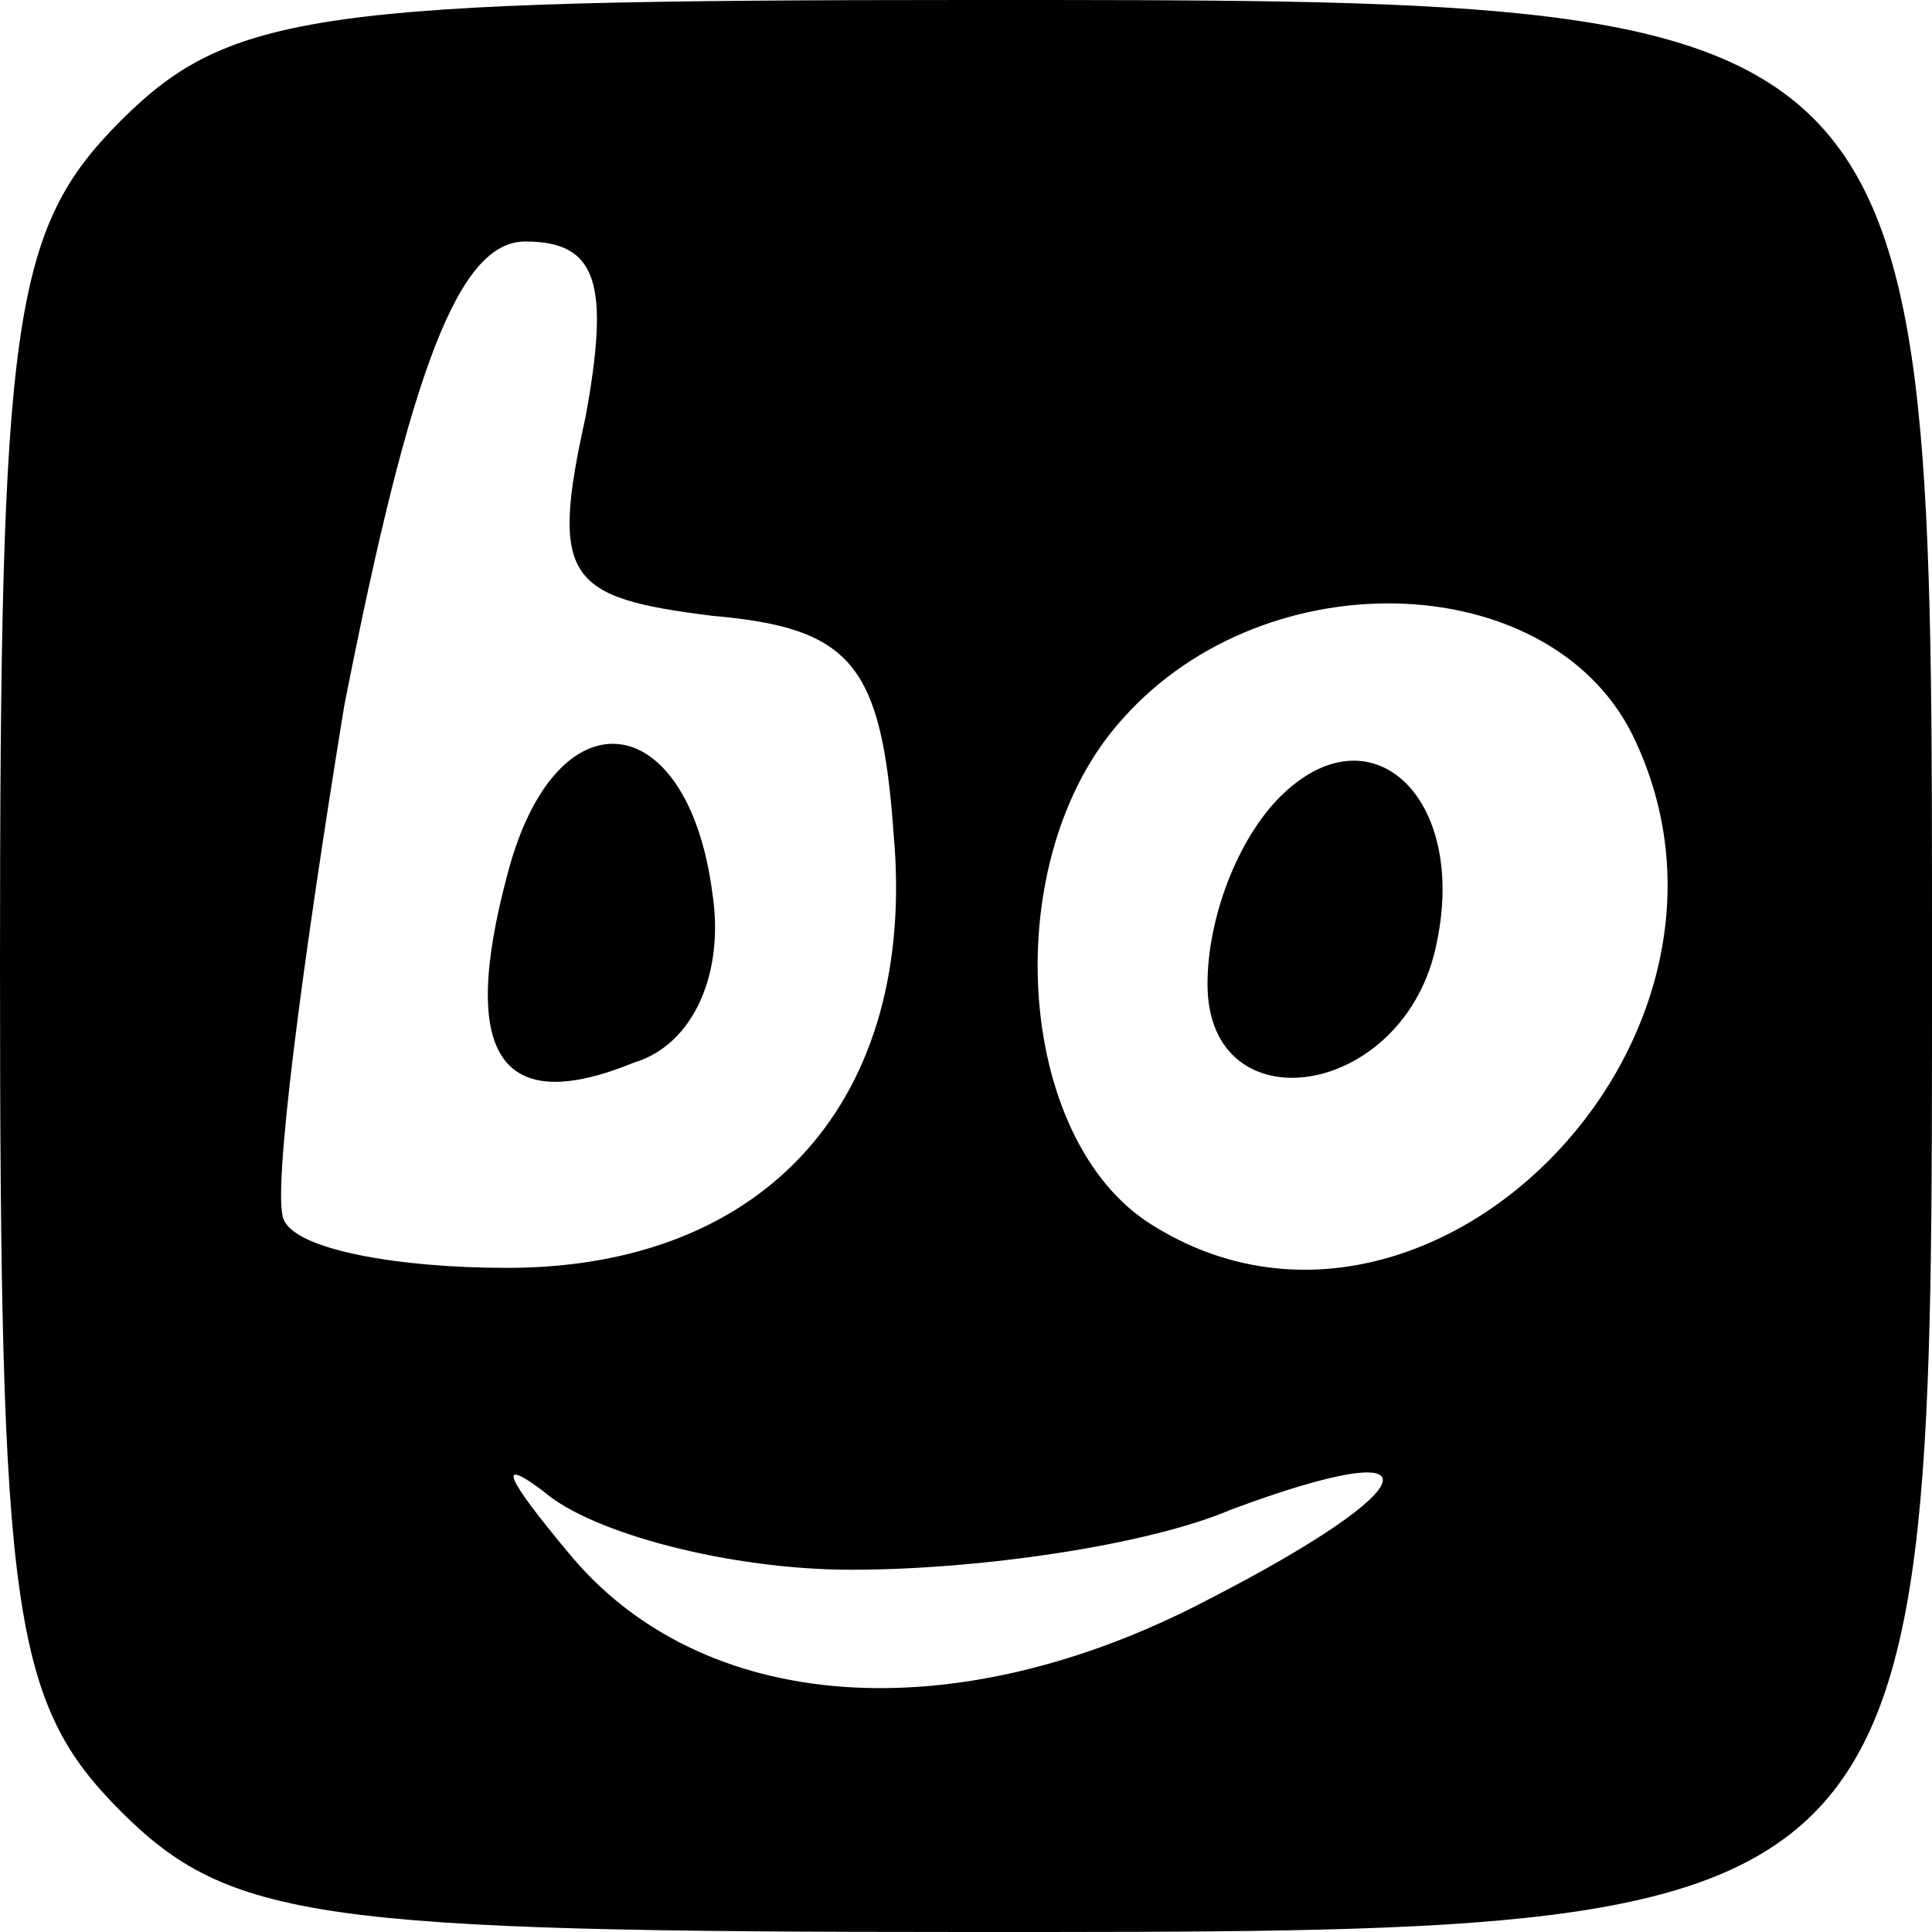 <?xml version="1.0" standalone="no"?>
<!DOCTYPE svg PUBLIC "-//W3C//DTD SVG 20010904//EN"
 "http://www.w3.org/TR/2001/REC-SVG-20010904/DTD/svg10.dtd">
<svg version="1.0" xmlns="http://www.w3.org/2000/svg"
 width="32pt" height="32pt" viewBox="0 0 32 32"
 preserveAspectRatio="xMidYMid meet">

<g transform="translate(0,32) scale(0.1,-0.1)"
fill="#000000" stroke="none">
<path d="M20 300 c-18 -18 -20 -33 -20 -140 0 -107 2 -122 20 -140 18 -18 33
-20 140 -20 161 0 160 -1 160 160 0 161 1 160 -160 160 -107 0 -122 -2 -140
-20z m77 -49 c-6 -27 -3 -30 21 -33 23 -2 28 -8 30 -36 4 -44 -21 -72 -64 -72
-18 0 -35 3 -37 8 -2 4 3 42 10 85 11 56 19 77 30 77 12 0 14 -7 10 -29z m174
-54 c23 -50 -35 -108 -80 -80 -23 14 -26 61 -5 84 24 27 72 25 85 -4z m-130
-137 c21 0 49 4 63 10 35 13 33 4 -4 -15 -42 -22 -84 -19 -106 8 -10 12 -12
16 -4 10 8 -7 31 -13 51 -13z"/>
<path d="M84 175 c-8 -30 -1 -40 21 -31 10 3 15 15 13 28 -4 31 -26 34 -34 3z"/>
<path d="M212 188 c-7 -7 -12 -20 -12 -31 0 -24 33 -19 38 7 5 24 -11 39 -26
24z"/>
</g>
</svg>
